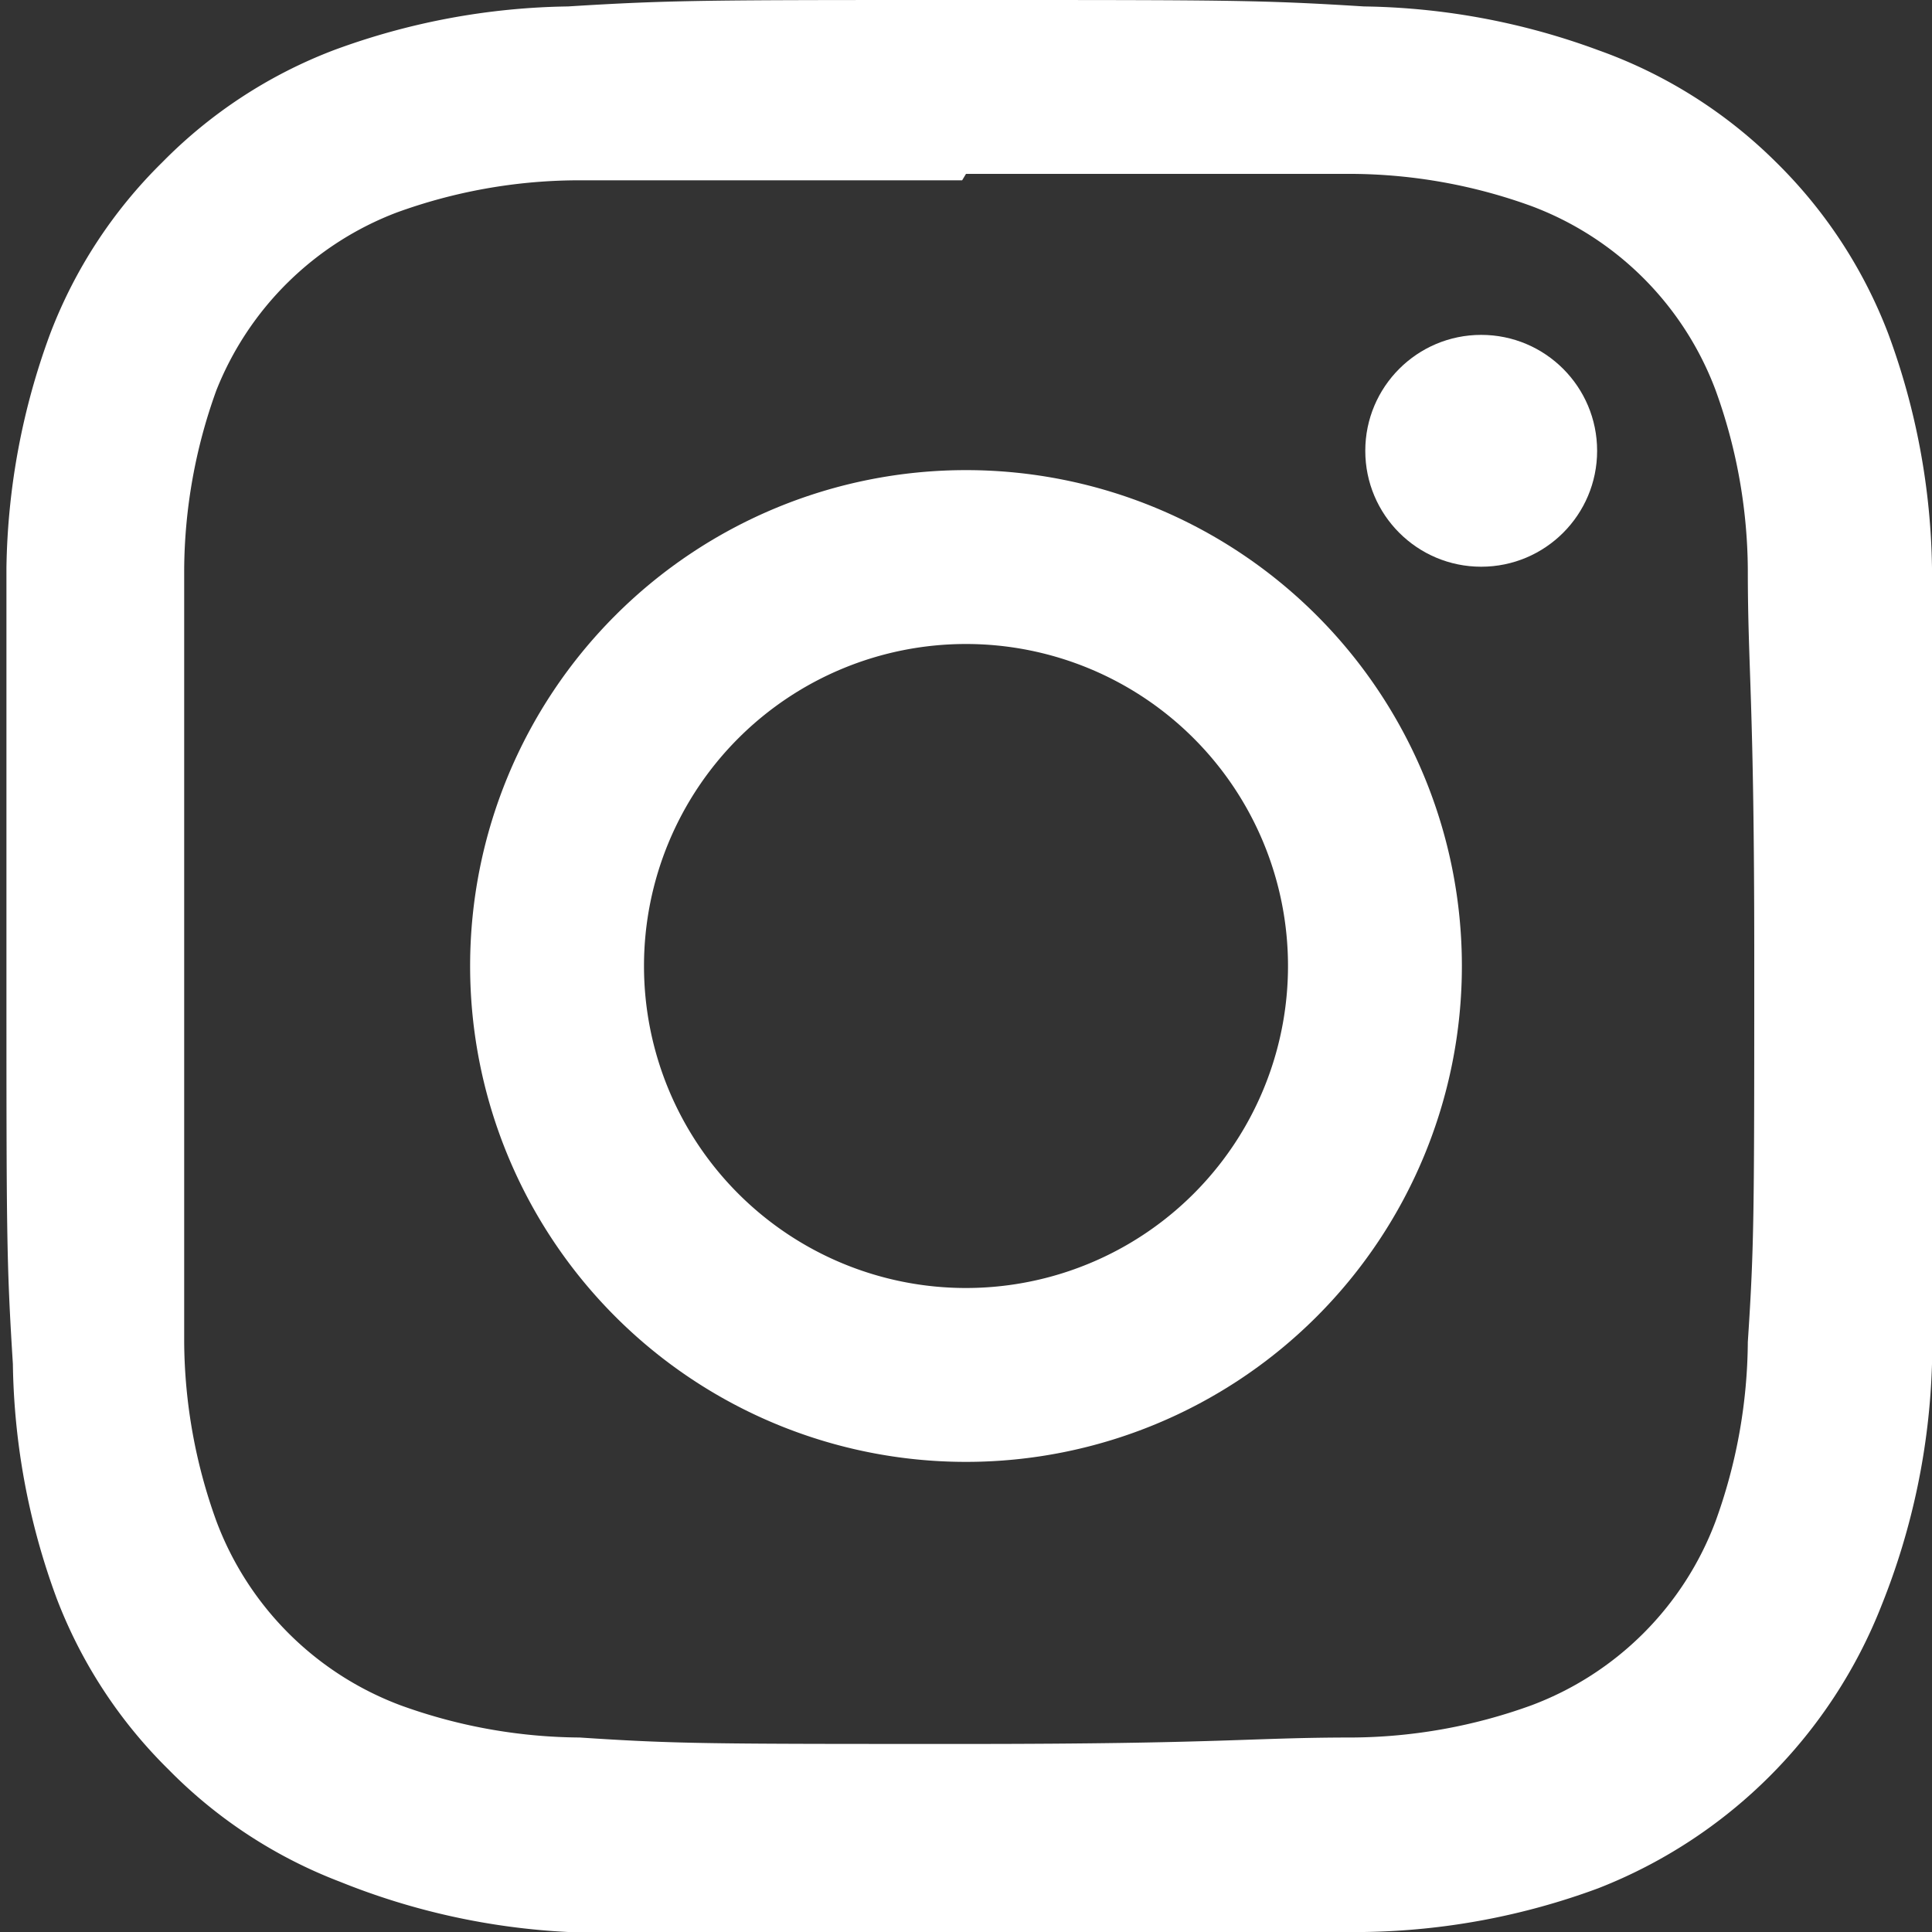 <svg xmlns="http://www.w3.org/2000/svg" viewBox="0 0 15 15"><rect x="0" y="0" width="15" height="15" fill="#333333" stroke="none"/><defs><style>.cls-1{fill:#fff;}</style></defs><title>icon_instagram</title><g id="レイヤー_2" data-name="レイヤー 2"><g id="レイヤー_1-2" data-name="レイヤー 1"><path class="cls-1" d="M7.5,1.35c2,0,2.24,0,3,0a4.15,4.15,0,0,1,1.39.25,2.44,2.44,0,0,1,1.43,1.43,4.15,4.15,0,0,1,.25,1.39c0,.79.05,1,.05,3s0,2.24-.05,3a4.15,4.15,0,0,1-.25,1.39,2.44,2.44,0,0,1-1.43,1.43,4.15,4.15,0,0,1-1.39.25c-.79,0-1,.05-3,.05s-2.24,0-3-.05a4.15,4.15,0,0,1-1.39-.25,2.44,2.44,0,0,1-1.43-1.43,4.15,4.15,0,0,1-.25-1.39c0-.79,0-1,0-3s0-2.24,0-3a4.15,4.15,0,0,1,.25-1.39A2.44,2.44,0,0,1,3.08,1.65,4.15,4.15,0,0,1,4.47,1.4c.79,0,1,0,3,0M7.5,0c-2,0-2.29,0-3.09.05A5.45,5.45,0,0,0,2.59.39a3.73,3.73,0,0,0-1.33.87A3.73,3.73,0,0,0,.39,2.59,5.45,5.45,0,0,0,.05,4.41c0,.8,0,1,0,3.09s0,2.29.05,3.09a5.45,5.45,0,0,0,.34,1.82,3.73,3.73,0,0,0,.87,1.33,3.73,3.73,0,0,0,1.33.87A5.45,5.45,0,0,0,4.41,15c.8,0,1,.05,3.09.05s2.29,0,3.09-.05a5.45,5.45,0,0,0,1.82-.34,3.88,3.88,0,0,0,2.2-2.2A5.45,5.45,0,0,0,15,10.59c0-.8.05-1.05.05-3.09S15,5.21,15,4.41a5.45,5.45,0,0,0-.34-1.82,3.73,3.73,0,0,0-.87-1.33A3.73,3.73,0,0,0,12.41.39,5.45,5.45,0,0,0,10.59.05C9.79,0,9.54,0,7.5,0Z"/><path class="cls-1" d="M7.5,3.65A3.85,3.85,0,1,0,11.35,7.5,3.85,3.85,0,0,0,7.5,3.65ZM7.5,10A2.5,2.5,0,1,1,10,7.5,2.5,2.5,0,0,1,7.5,10Z"/><circle class="cls-1" cx="11.5" cy="3.5" r="0.9"/></g></g></svg>